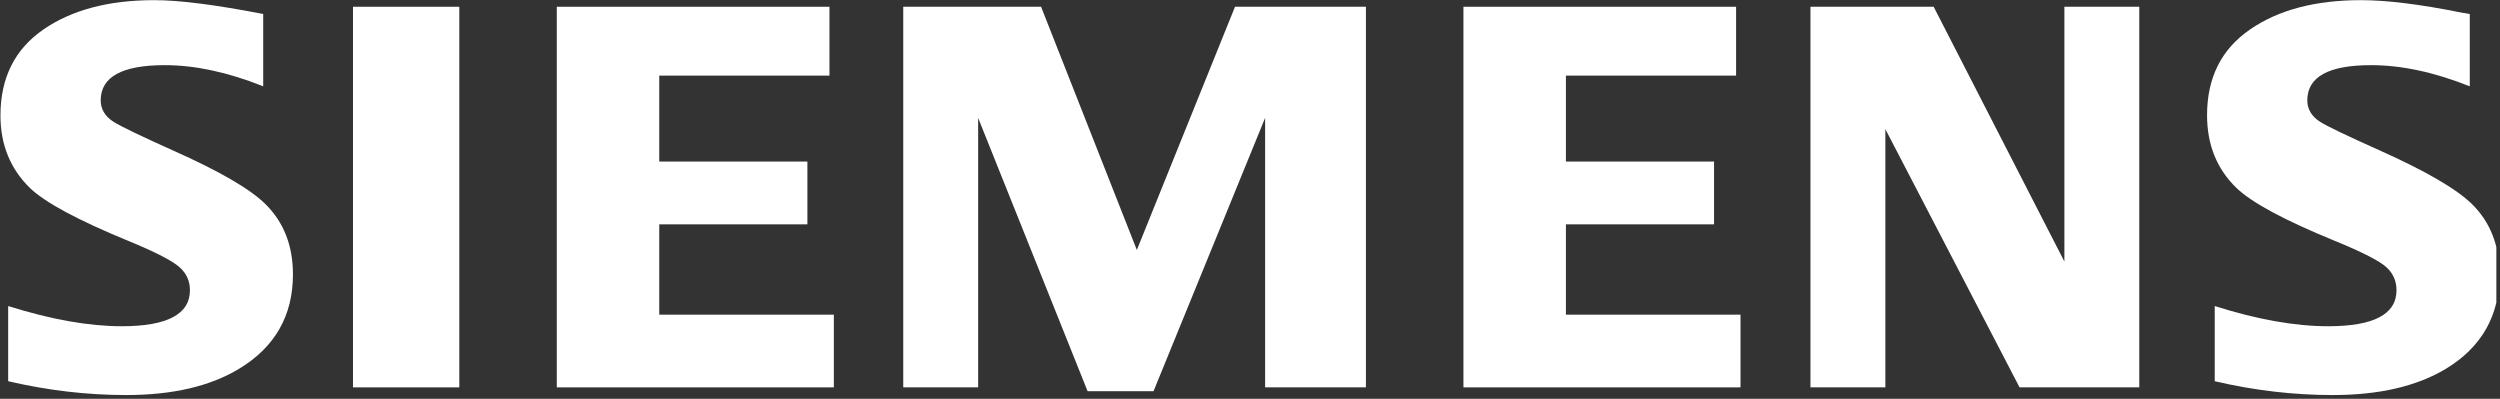 <svg width="163" height="26" viewBox="0 0 163 26" fill="none" xmlns="http://www.w3.org/2000/svg">
<rect x="0" y="0" width="163" height="26" fill="#333333" stroke="none"/>
<g clip-path="url(#clip0_2002_47)">
<g clip-path="url(#clip1_2002_47)">
<g clip-path="url(#clip2_2002_47)">
<path fill-rule="evenodd" clip-rule="evenodd" d="M0.533 24.855V19.954C3.322 20.832 5.791 21.271 7.938 21.271C10.902 21.271 12.384 20.487 12.384 18.921C12.384 18.337 12.169 17.847 11.736 17.45C11.294 17.028 10.161 16.444 8.341 15.696C5.076 14.353 2.946 13.208 1.956 12.261C0.672 11.01 0.03 9.434 0.03 7.529C0.03 5.075 0.966 3.205 2.835 1.92C4.683 0.646 7.09 0.01 10.06 0.01C11.696 0.01 14.064 0.311 17.161 0.914V5.628C14.857 4.708 12.717 4.248 10.741 4.248C7.958 4.248 6.566 5.012 6.566 6.544C6.566 7.117 6.846 7.584 7.408 7.946C7.875 8.239 9.161 8.858 11.264 9.804C14.292 11.149 16.307 12.318 17.312 13.312C18.503 14.492 19.1 16.018 19.1 17.888C19.1 20.577 17.931 22.628 15.594 24.041C13.7 25.187 11.245 25.757 8.229 25.757C5.683 25.757 3.117 25.457 0.533 24.855Z" fill="white"/>
<path fill-rule="evenodd" clip-rule="evenodd" d="M23.015 0.441H29.947V25.256H23.015V0.441Z" fill="white"/>
<path fill-rule="evenodd" clip-rule="evenodd" d="M36.303 25.256V0.441H54.08V4.93H42.983V10.533H52.642V14.627H42.983V20.516H54.366V25.256H36.303Z" fill="white"/>
<path fill-rule="evenodd" clip-rule="evenodd" d="M58.892 25.256V0.441H67.878L74.122 16.297L80.522 0.441H89.058V25.256H82.486V7.687L75.209 25.508H70.912L63.775 7.687V25.256H58.892Z" fill="white"/>
<path fill-rule="evenodd" clip-rule="evenodd" d="M95.416 25.256V0.441H113.193V4.93H102.097V10.533H111.756V14.627H102.097V20.516H113.481V25.256H95.416Z" fill="white"/>
<path fill-rule="evenodd" clip-rule="evenodd" d="M118.042 25.256V0.441H126.075L134.598 17.053V0.441H139.48V25.256H131.675L122.926 8.421V25.256H118.042Z" fill="white"/>
<path fill-rule="evenodd" clip-rule="evenodd" d="M144.401 24.855V19.954C147.166 20.832 149.634 21.271 151.807 21.271C154.771 21.271 156.252 20.487 156.252 18.921C156.252 18.337 156.042 17.847 155.624 17.45C155.179 17.028 154.042 16.444 152.211 15.696C148.955 14.364 146.824 13.219 145.824 12.261C144.541 11.022 143.9 9.439 143.9 7.512C143.9 5.069 144.833 3.205 146.705 1.92C148.55 0.646 150.96 0.01 153.93 0.01C155.599 0.01 157.763 0.275 160.416 0.808L161.029 0.914V5.628C158.724 4.708 156.579 4.248 154.592 4.248C151.819 4.248 150.436 5.012 150.436 6.544C150.436 7.117 150.715 7.584 151.275 7.946C151.72 8.228 153.011 8.847 155.149 9.804C158.154 11.149 160.166 12.318 161.179 13.312C162.372 14.492 162.968 16.018 162.968 17.888C162.968 20.577 161.805 22.628 159.48 24.041C157.576 25.187 155.114 25.757 152.099 25.757C149.549 25.758 146.982 25.457 144.401 24.855Z" fill="white"/>
</g>
</g>
</g>
<defs>
<clipPath id="clip0_2002_47">
<rect width="162.762" height="25.917" fill="white"/>
</clipPath>
<clipPath id="clip1_2002_47">
<rect width="163" height="25.907" fill="white"/>
</clipPath>
<clipPath id="clip2_2002_47">
<rect width="162.938" height="25.907" fill="white" transform="translate(0.031)"/>
</clipPath>
</defs>
</svg>
